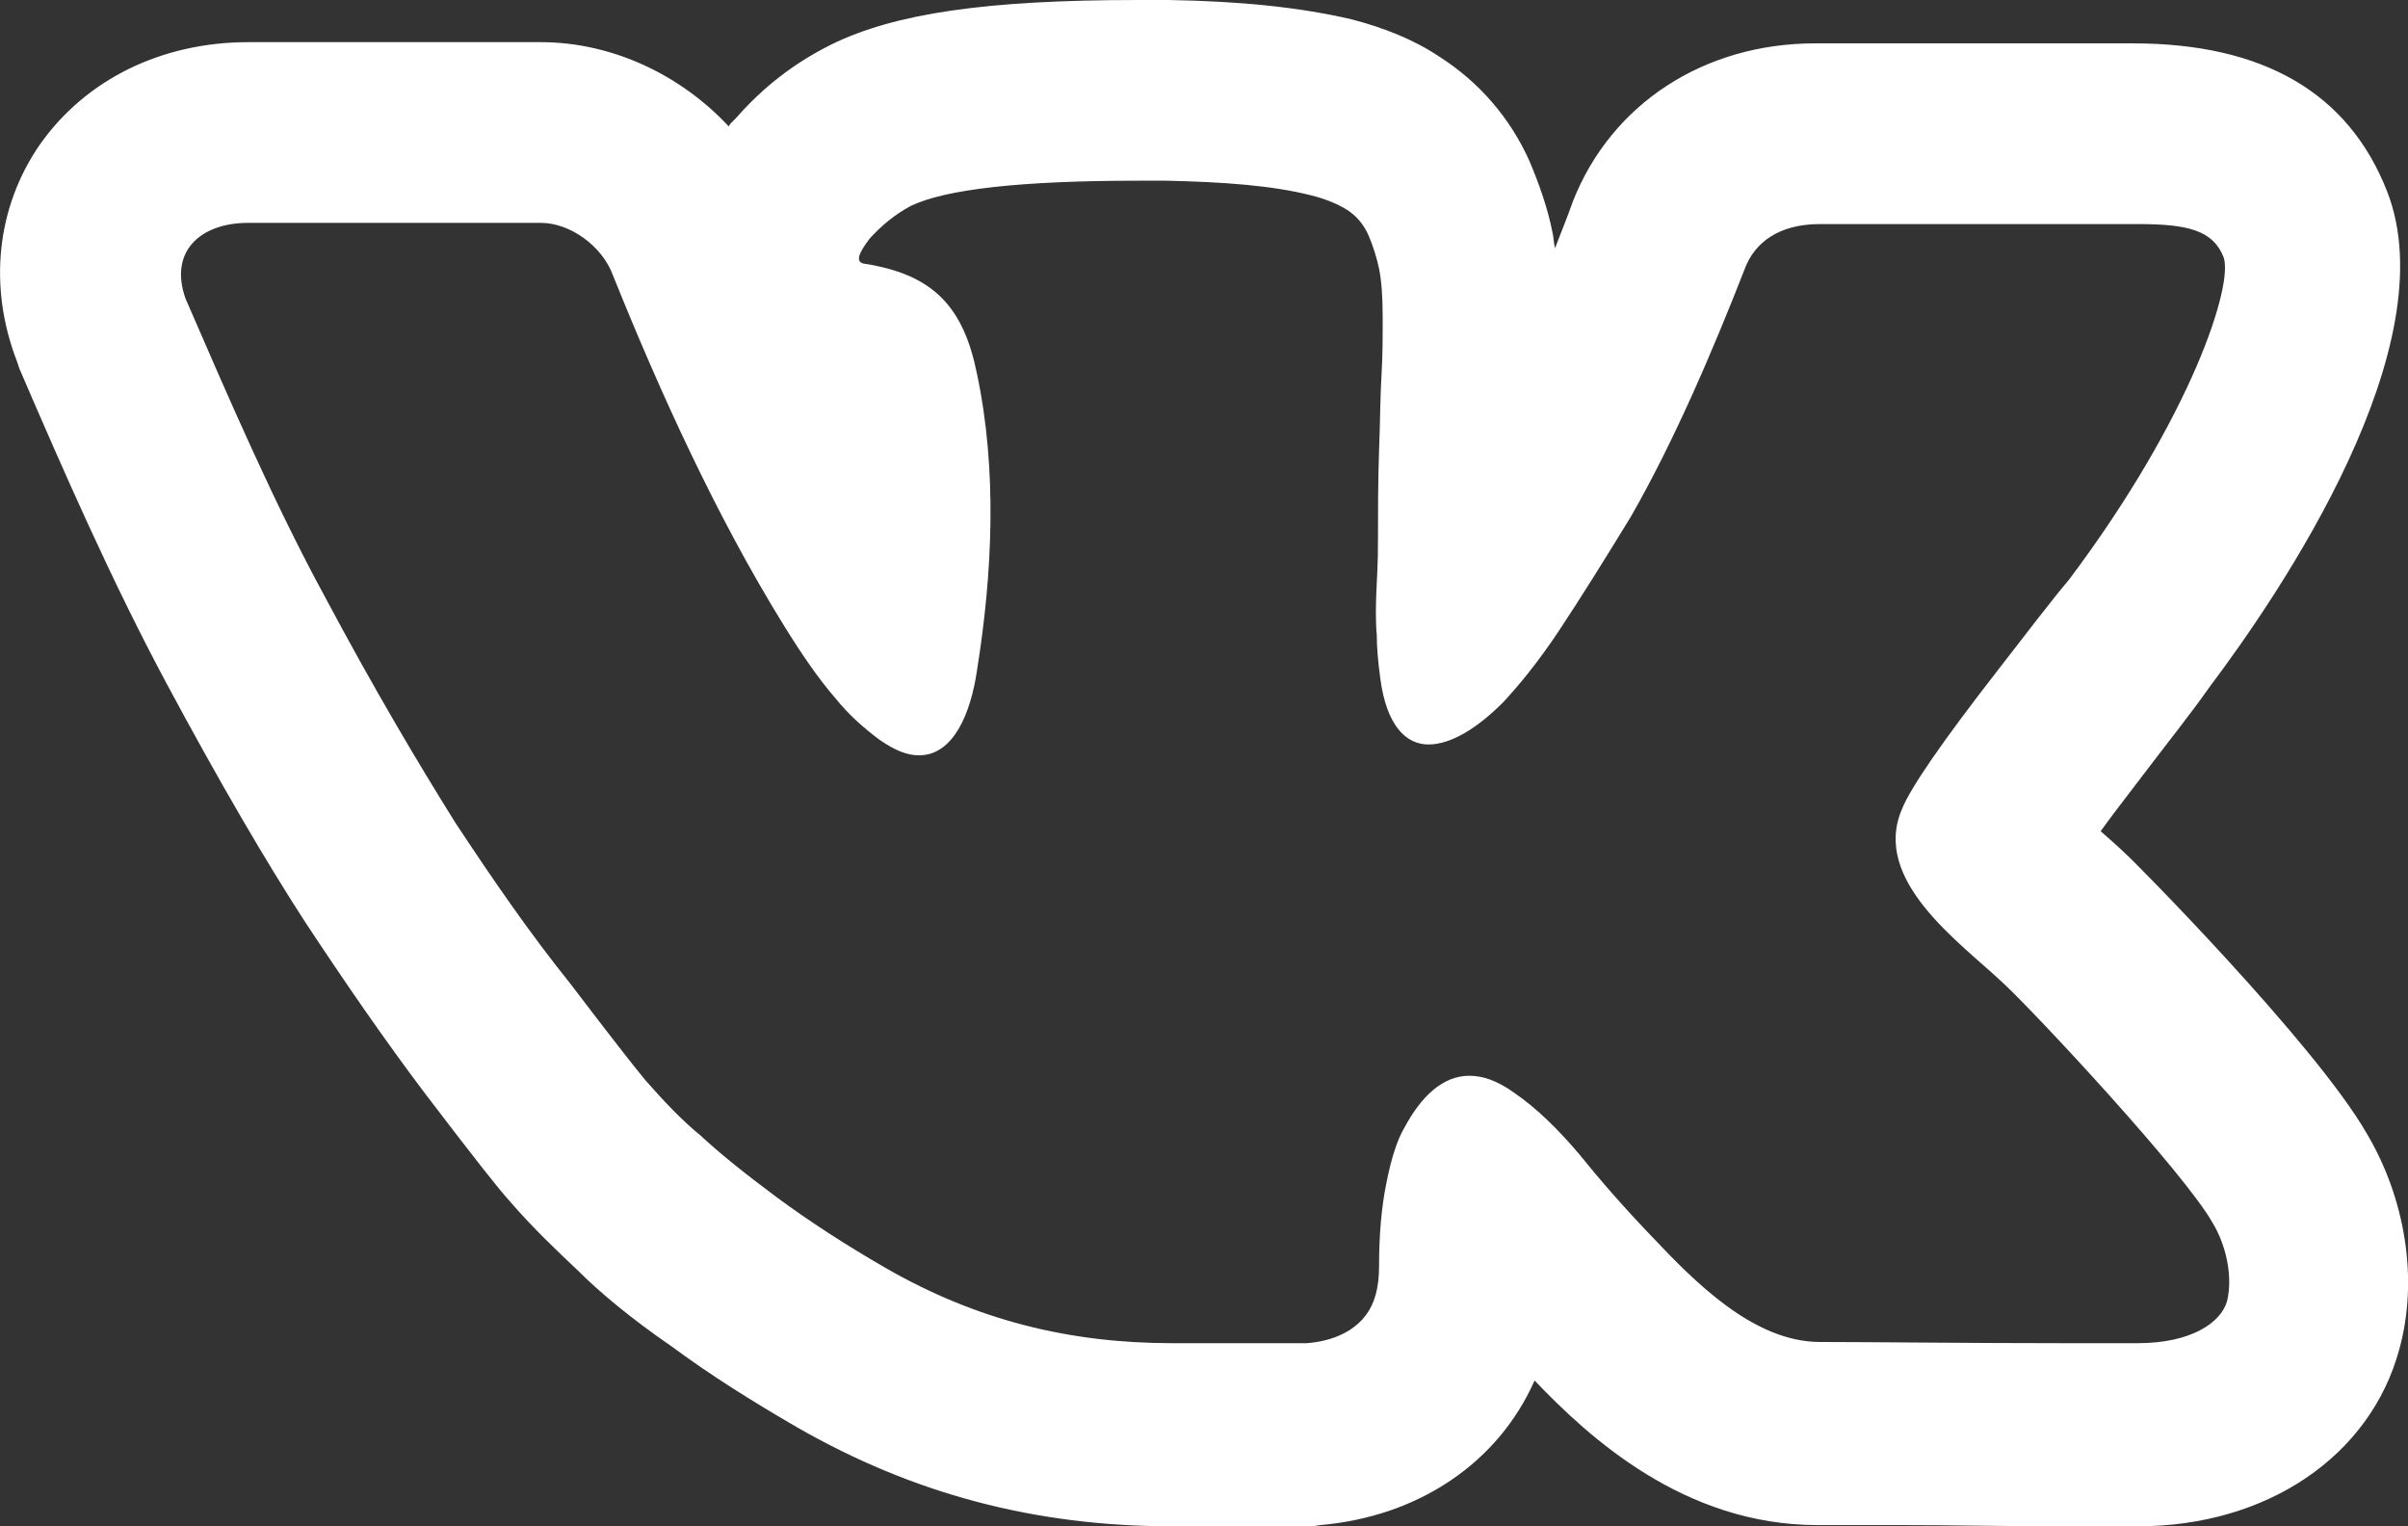 <svg viewBox="0 0 19.993 12.67" xmlns="http://www.w3.org/2000/svg" xmlns:xlink="http://www.w3.org/1999/xlink" width="19.993" height="12.67" fill="none" customFrame="#000000">
	<rect x="0" y="0" width="19.993" height="12.67" fill="#333333" stroke="none"/>
	<path id="Vector" d="M9.451 1.5C9.521 1.5 9.601 1.5 9.681 1.5C10.161 1.51 10.56 1.54 10.88 1.62C11.001 1.65 11.101 1.69 11.181 1.74C11.261 1.79 11.32 1.86 11.361 1.95C11.4 2.04 11.431 2.14 11.45 2.23C11.47 2.33 11.48 2.46 11.48 2.63C11.48 2.8 11.48 2.96 11.47 3.12C11.46 3.27 11.46 3.48 11.45 3.74C11.441 4 11.441 4.25 11.441 4.47C11.441 4.54 11.441 4.66 11.431 4.84C11.421 5.02 11.421 5.17 11.431 5.27C11.431 5.37 11.441 5.49 11.46 5.63C11.511 6.02 11.671 6.18 11.861 6.18C12.05 6.18 12.271 6.04 12.48 5.83C12.601 5.7 12.761 5.51 12.941 5.24C13.12 4.97 13.32 4.65 13.54 4.29C13.89 3.68 14.21 2.94 14.491 2.22C14.57 2.02 14.761 1.86 15.111 1.86L17.75 1.86C18.16 1.86 18.37 1.91 18.46 2.13C18.55 2.35 18.201 3.45 17.18 4.81C17.02 5 16.831 5.25 16.59 5.56C16.131 6.15 15.861 6.54 15.79 6.72C15.54 7.31 16.27 7.82 16.631 8.16C16.901 8.41 18.14 9.74 18.37 10.15C18.48 10.33 18.541 10.59 18.491 10.8C18.441 10.98 18.191 11.15 17.75 11.15C17.55 11.15 17.34 11.15 17.11 11.15C16.36 11.15 15.511 11.14 15.111 11.14C14.56 11.14 14.07 10.64 13.72 10.27C13.48 10.02 13.28 9.79 13.111 9.58C12.941 9.38 12.761 9.2 12.57 9.07C12.431 8.97 12.31 8.93 12.2 8.93C11.98 8.93 11.8 9.1 11.661 9.36C11.601 9.46 11.55 9.62 11.511 9.82C11.47 10.02 11.45 10.25 11.45 10.51C11.45 10.6 11.441 10.68 11.421 10.75C11.351 11.01 11.111 11.13 10.851 11.15L9.731 11.15C8.881 11.15 8.111 10.96 7.361 10.53C7.031 10.34 6.721 10.14 6.451 9.94C6.181 9.74 5.971 9.57 5.821 9.43C5.661 9.3 5.511 9.14 5.361 8.97C5.261 8.85 5.051 8.58 4.731 8.16C4.401 7.75 4.091 7.3 3.781 6.83C3.481 6.35 3.111 5.73 2.701 4.96C2.281 4.19 1.901 3.31 1.541 2.48C1.401 2.09 1.661 1.85 2.061 1.85L4.491 1.85C4.731 1.85 5.001 2.04 5.091 2.29C5.481 3.26 5.951 4.29 6.501 5.18C6.661 5.44 6.801 5.64 6.931 5.79C7.051 5.94 7.181 6.05 7.301 6.14C7.431 6.23 7.531 6.27 7.631 6.27C7.921 6.27 8.061 5.91 8.111 5.57C8.241 4.76 8.281 3.9 8.111 3.1C8.001 2.56 7.761 2.28 7.181 2.19C7.101 2.18 7.121 2.11 7.221 1.98C7.321 1.87 7.431 1.78 7.561 1.71C7.851 1.57 8.481 1.5 9.451 1.5ZM9.451 0C8.191 0 7.431 0.11 6.901 0.37C6.581 0.53 6.331 0.73 6.111 0.98L6.091 1L6.061 1.03C6.061 1.04 6.051 1.04 6.051 1.05C5.651 0.62 5.081 0.35 4.491 0.35L2.061 0.35C1.341 0.35 0.711 0.66 0.331 1.2C-0.029 1.72 -0.099 2.38 0.141 3L0.151 3.03L0.161 3.06C0.531 3.92 0.931 4.83 1.381 5.67C1.821 6.49 2.201 7.14 2.531 7.65C2.861 8.15 3.191 8.63 3.531 9.08C3.981 9.67 4.141 9.87 4.231 9.97C4.421 10.19 4.621 10.38 4.791 10.54C4.971 10.72 5.231 10.94 5.581 11.18C5.891 11.41 6.241 11.63 6.621 11.85C7.581 12.4 8.591 12.67 9.731 12.67L10.841 12.67L10.9 12.67L10.96 12.66C11.78 12.59 12.441 12.14 12.741 11.46C13.191 11.93 13.98 12.66 15.091 12.66C15.261 12.66 15.501 12.66 15.78 12.66C16.18 12.66 16.651 12.67 17.09 12.67C17.32 12.67 17.55 12.67 17.75 12.67C18.82 12.67 19.68 12.09 19.921 11.2C20.081 10.62 19.971 9.95 19.651 9.41C19.221 8.66 17.671 7.1 17.651 7.09C17.59 7.03 17.52 6.97 17.441 6.9C17.52 6.79 17.62 6.66 17.75 6.49C18 6.16 18.201 5.91 18.34 5.71C18.951 4.9 20.32 2.87 19.82 1.59C19.5 0.77 18.791 0.36 17.71 0.36L15.07 0.36C14.15 0.36 13.38 0.86 13.06 1.67C13.011 1.81 12.96 1.93 12.911 2.06C12.9 2.02 12.9 1.97 12.89 1.93C12.851 1.73 12.78 1.53 12.7 1.34C12.54 0.98 12.28 0.68 11.95 0.47C11.741 0.33 11.491 0.23 11.22 0.16C10.79 0.06 10.3 0.01 9.701 0L9.451 0Z" fill="rgb(255,255,255)" fill-rule="nonzero" />
</svg>
